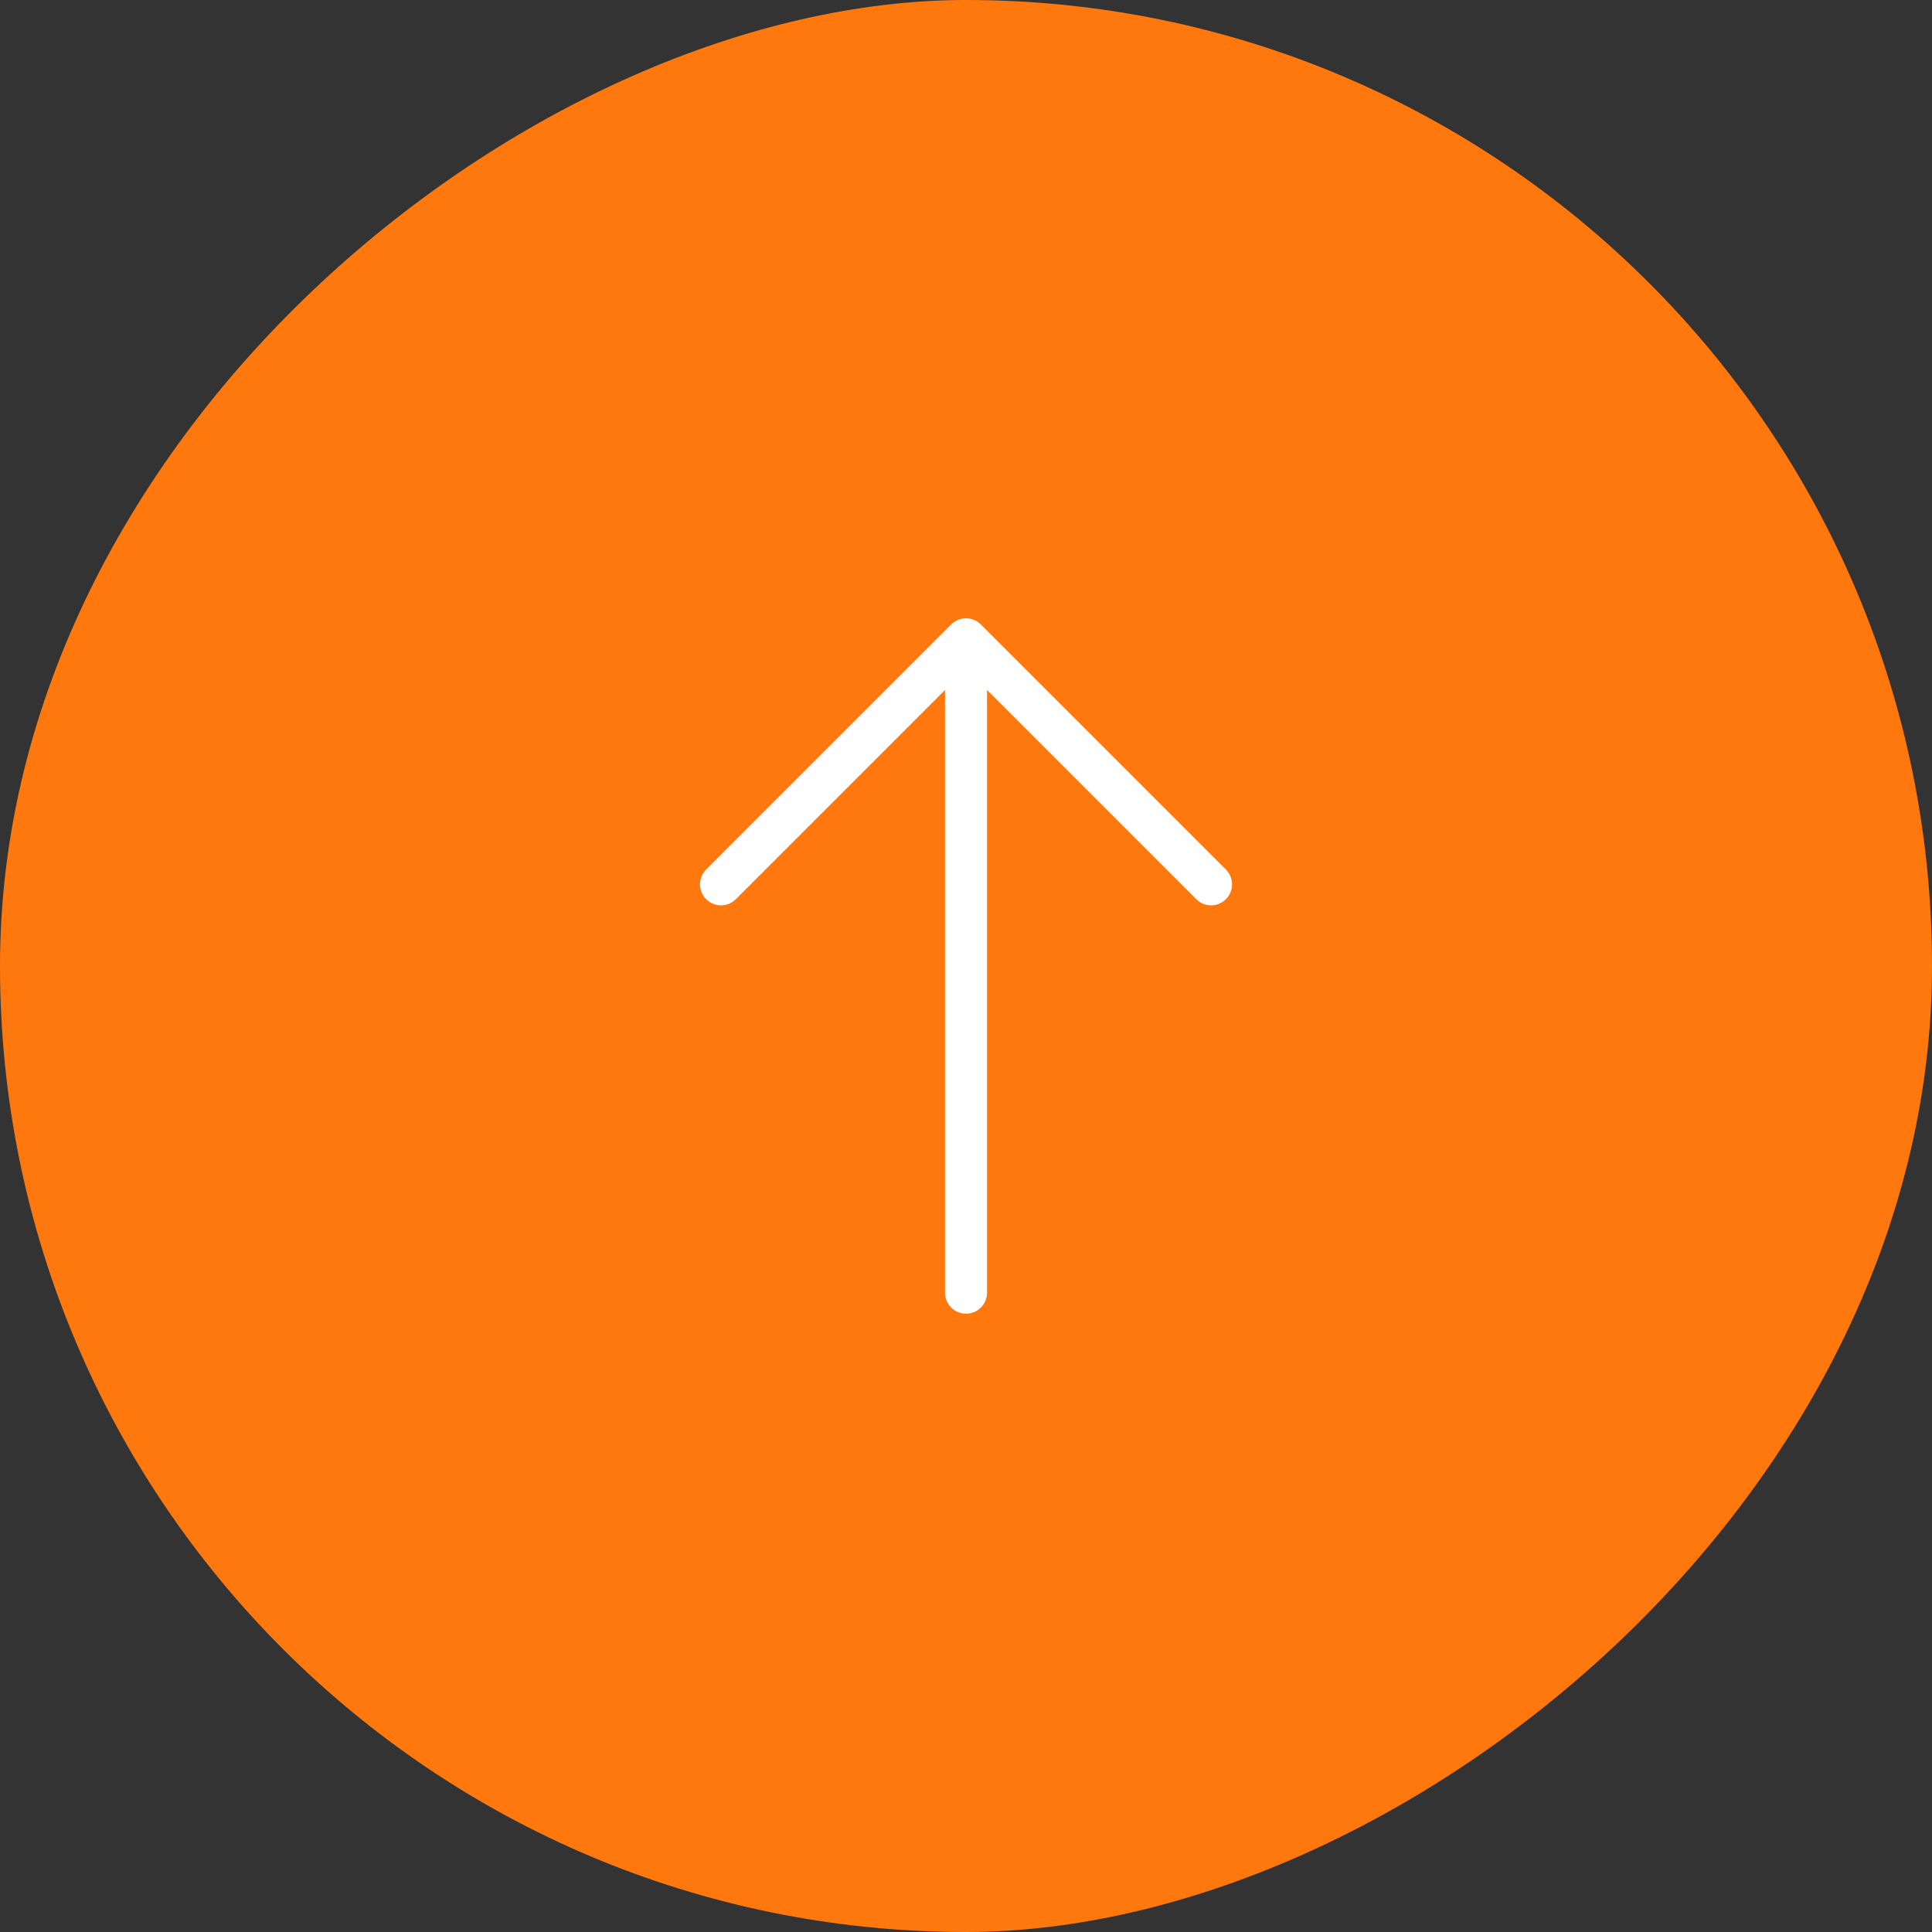 <?xml version="1.0" encoding="UTF-8"?> <svg xmlns="http://www.w3.org/2000/svg" width="60" height="60" viewBox="0 0 60 60" fill="none"><rect x="0" y="0" width="60" height="60" fill="#333333" stroke="none"/><rect y="60" width="60" height="60" rx="30" transform="rotate(-90 0 60)" fill="#FF780D"></rect><path d="M29.348 40.145a.652.652 0 0 0 1.305 0h-1.305zm.652 0h.653v-20.29H29.348v20.29H30z" fill="#fff"></path><path d="M37.61 27.464 30 19.854l-7.609 7.61" stroke="#fff" stroke-width="1.304" stroke-linecap="round" stroke-linejoin="round"></path></svg> 